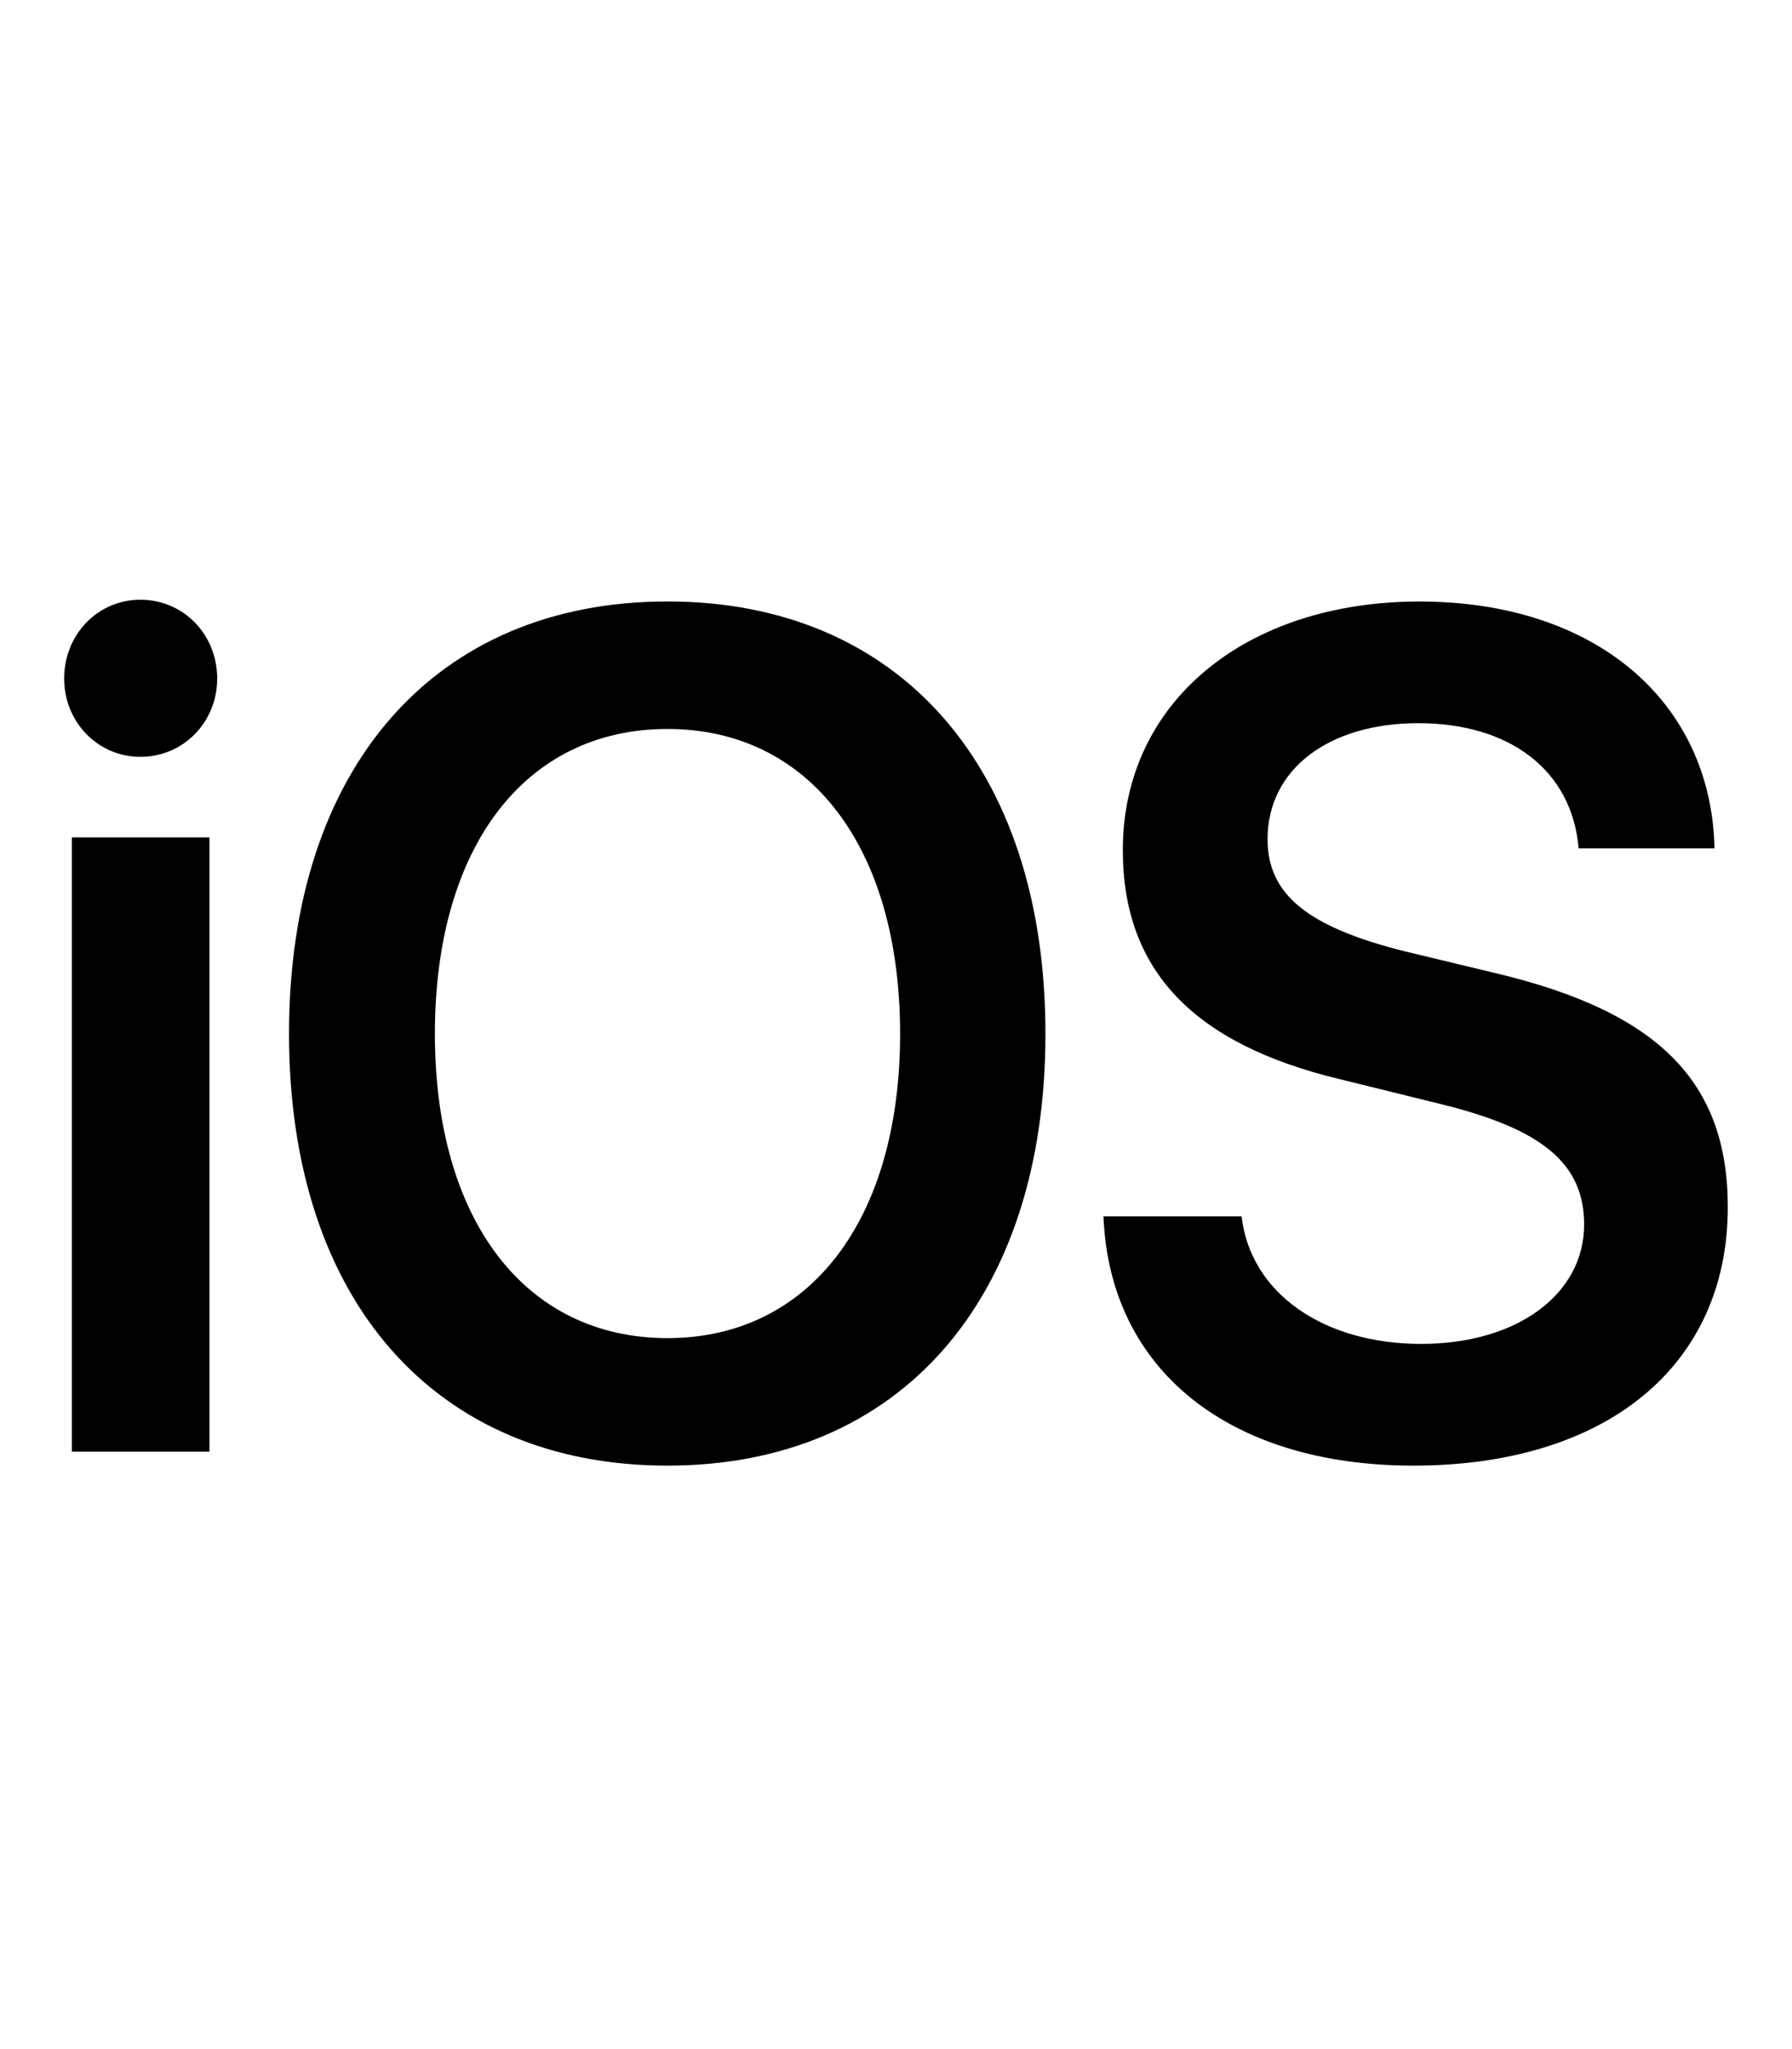 <svg width="35" height="40" viewBox="0 0 35 40" fill="none" xmlns="http://www.w3.org/2000/svg">
<path d="M1.404 28.338H4.091V16.346H1.404V28.338ZM2.742 14.774C3.584 14.774 4.242 14.095 4.242 13.246C4.242 12.386 3.584 11.707 2.742 11.707C1.911 11.707 1.253 12.386 1.253 13.246C1.253 14.095 1.911 14.774 2.742 14.774ZM13.037 11.741C8.494 11.741 5.645 14.988 5.645 20.181C5.645 25.374 8.494 28.61 13.037 28.61C17.57 28.61 20.419 25.374 20.419 20.181C20.419 14.988 17.57 11.741 13.037 11.741ZM13.037 14.23C15.811 14.23 17.58 16.538 17.58 20.181C17.58 23.813 15.811 26.121 13.037 26.121C10.253 26.121 8.494 23.813 8.494 20.181C8.494 16.538 10.253 14.23 13.037 14.23ZM21.552 23.745C21.671 26.755 24.023 28.61 27.606 28.61C31.372 28.61 33.746 26.664 33.746 23.564C33.746 21.132 32.408 19.763 29.246 19.005L27.455 18.575C25.545 18.1 24.757 17.466 24.757 16.38C24.757 15.023 25.944 14.117 27.703 14.117C29.484 14.117 30.703 15.034 30.833 16.561H33.487C33.422 13.688 31.156 11.742 27.725 11.742C24.336 11.742 21.93 13.699 21.93 16.595C21.93 18.926 23.29 20.374 26.16 21.064L28.178 21.562C30.142 22.048 30.94 22.727 30.94 23.904C30.94 25.261 29.635 26.234 27.757 26.234C25.858 26.234 24.423 25.25 24.25 23.745L21.552 23.745Z" fill="black"/>
</svg>
